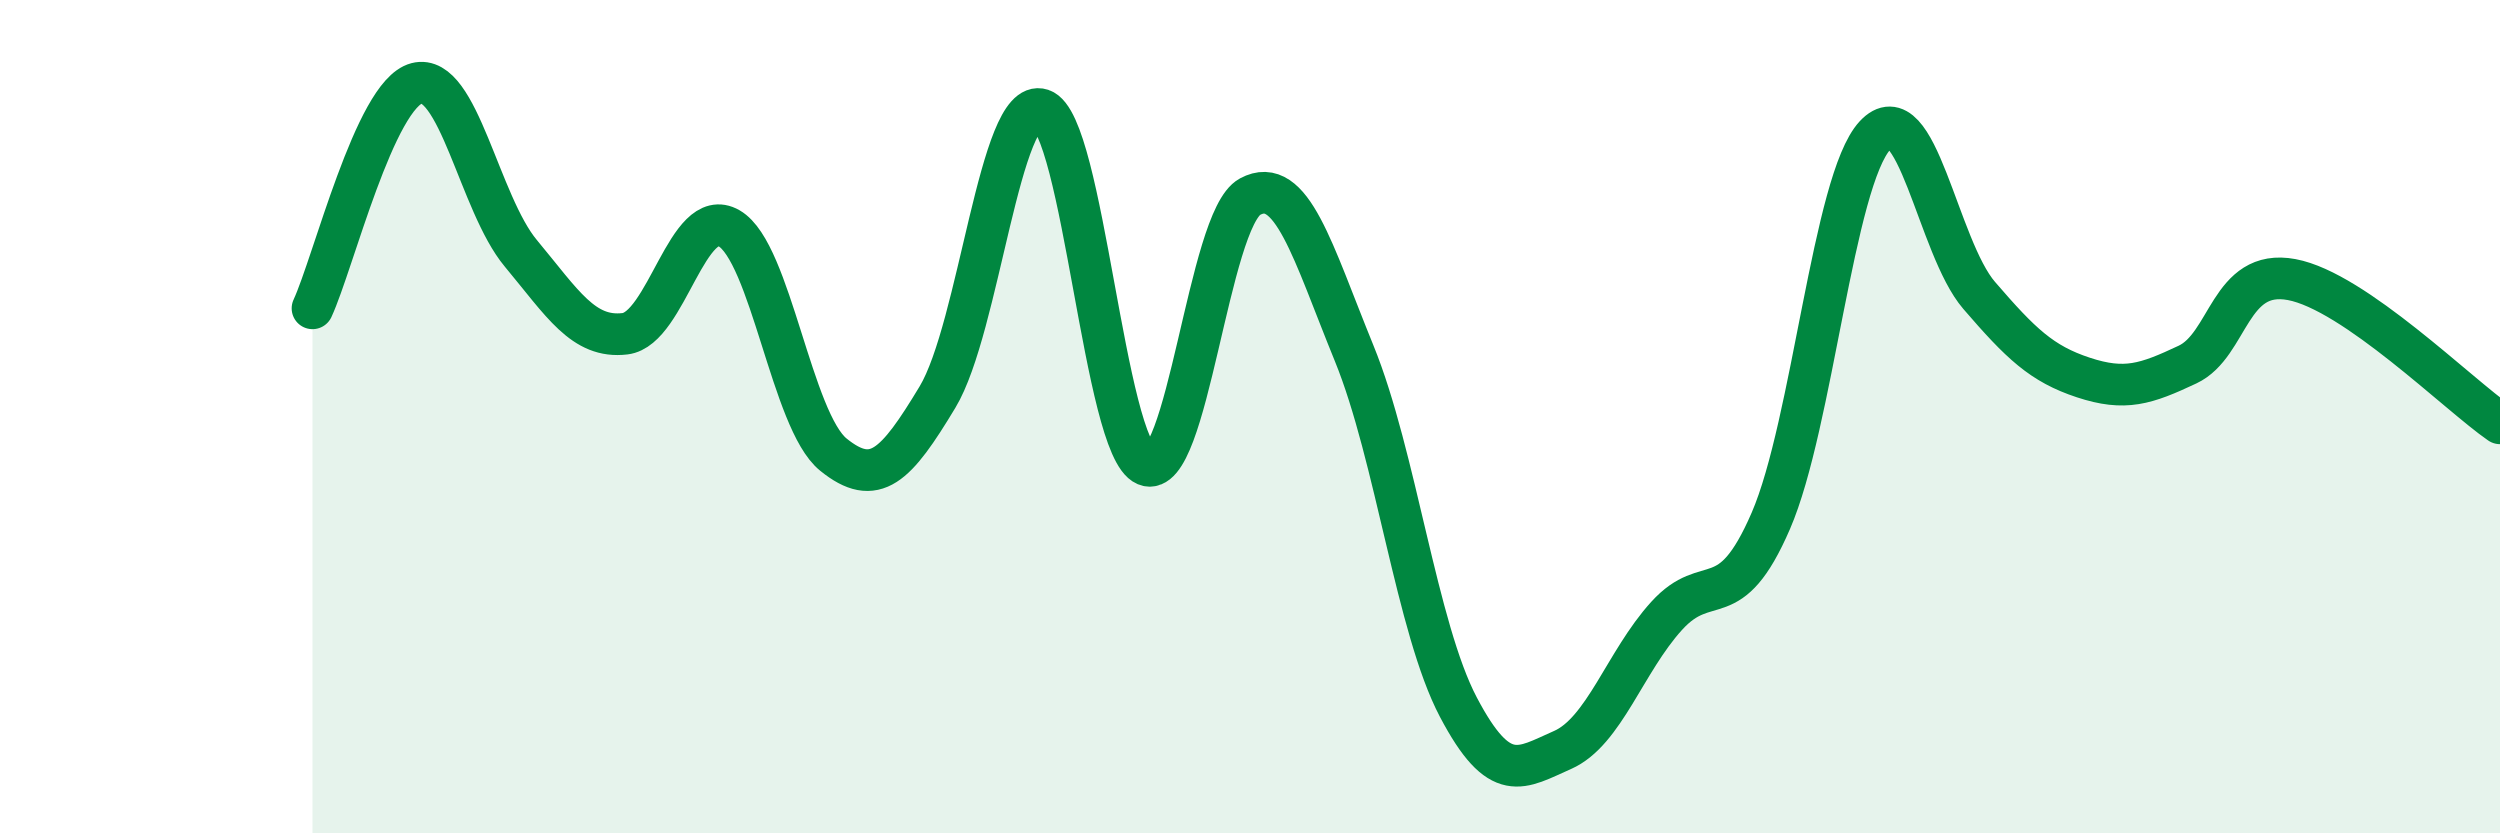 
    <svg width="60" height="20" viewBox="0 0 60 20" xmlns="http://www.w3.org/2000/svg">
      <path
        d="M 7.5,7.4 C 8,6.32 9,2.26 10,2 C 11,1.74 11.5,4.88 12.5,6.08 C 13.5,7.28 14,8.13 15,8.01 C 16,7.89 16.5,4.9 17.5,5.48 C 18.5,6.06 19,10.1 20,10.91 C 21,11.72 21.5,11.19 22.5,9.53 C 23.5,7.87 24,2.3 25,2.63 C 26,2.96 26.5,10.74 27.5,11.16 C 28.5,11.58 29,5.26 30,4.72 C 31,4.18 31.5,6.03 32.5,8.48 C 33.5,10.93 34,15.07 35,16.97 C 36,18.87 36.5,18.44 37.5,18 C 38.5,17.56 39,15.88 40,14.78 C 41,13.68 41.5,14.81 42.5,12.5 C 43.5,10.19 44,4.33 45,3.25 C 46,2.17 46.5,5.93 47.5,7.09 C 48.5,8.25 49,8.73 50,9.06 C 51,9.39 51.5,9.22 52.5,8.75 C 53.5,8.28 53.5,6.43 55,6.71 C 56.5,6.99 59,9.47 60,10.16L60 20L7.5 20Z"
        fill="#008740"
        opacity="0.1"
        stroke-linecap="round"
        stroke-linejoin="round"
      />
      <path
        d="M 7.5,7.4 C 8,6.32 9,2.26 10,2 C 11,1.74 11.5,4.88 12.5,6.08 C 13.5,7.28 14,8.13 15,8.01 C 16,7.89 16.5,4.9 17.5,5.48 C 18.5,6.06 19,10.1 20,10.91 C 21,11.72 21.5,11.19 22.5,9.53 C 23.5,7.87 24,2.3 25,2.63 C 26,2.96 26.5,10.74 27.5,11.16 C 28.5,11.58 29,5.26 30,4.72 C 31,4.18 31.5,6.03 32.5,8.48 C 33.5,10.93 34,15.07 35,16.97 C 36,18.87 36.5,18.44 37.5,18 C 38.5,17.56 39,15.88 40,14.78 C 41,13.68 41.5,14.81 42.5,12.5 C 43.5,10.19 44,4.33 45,3.25 C 46,2.17 46.5,5.93 47.5,7.09 C 48.5,8.25 49,8.73 50,9.06 C 51,9.39 51.5,9.22 52.5,8.75 C 53.5,8.28 53.5,6.43 55,6.71 C 56.5,6.99 59,9.47 60,10.16"
        stroke="#008740"
        stroke-width="1"
        fill="none"
        stroke-linecap="round"
        stroke-linejoin="round"
      />
    </svg>
  